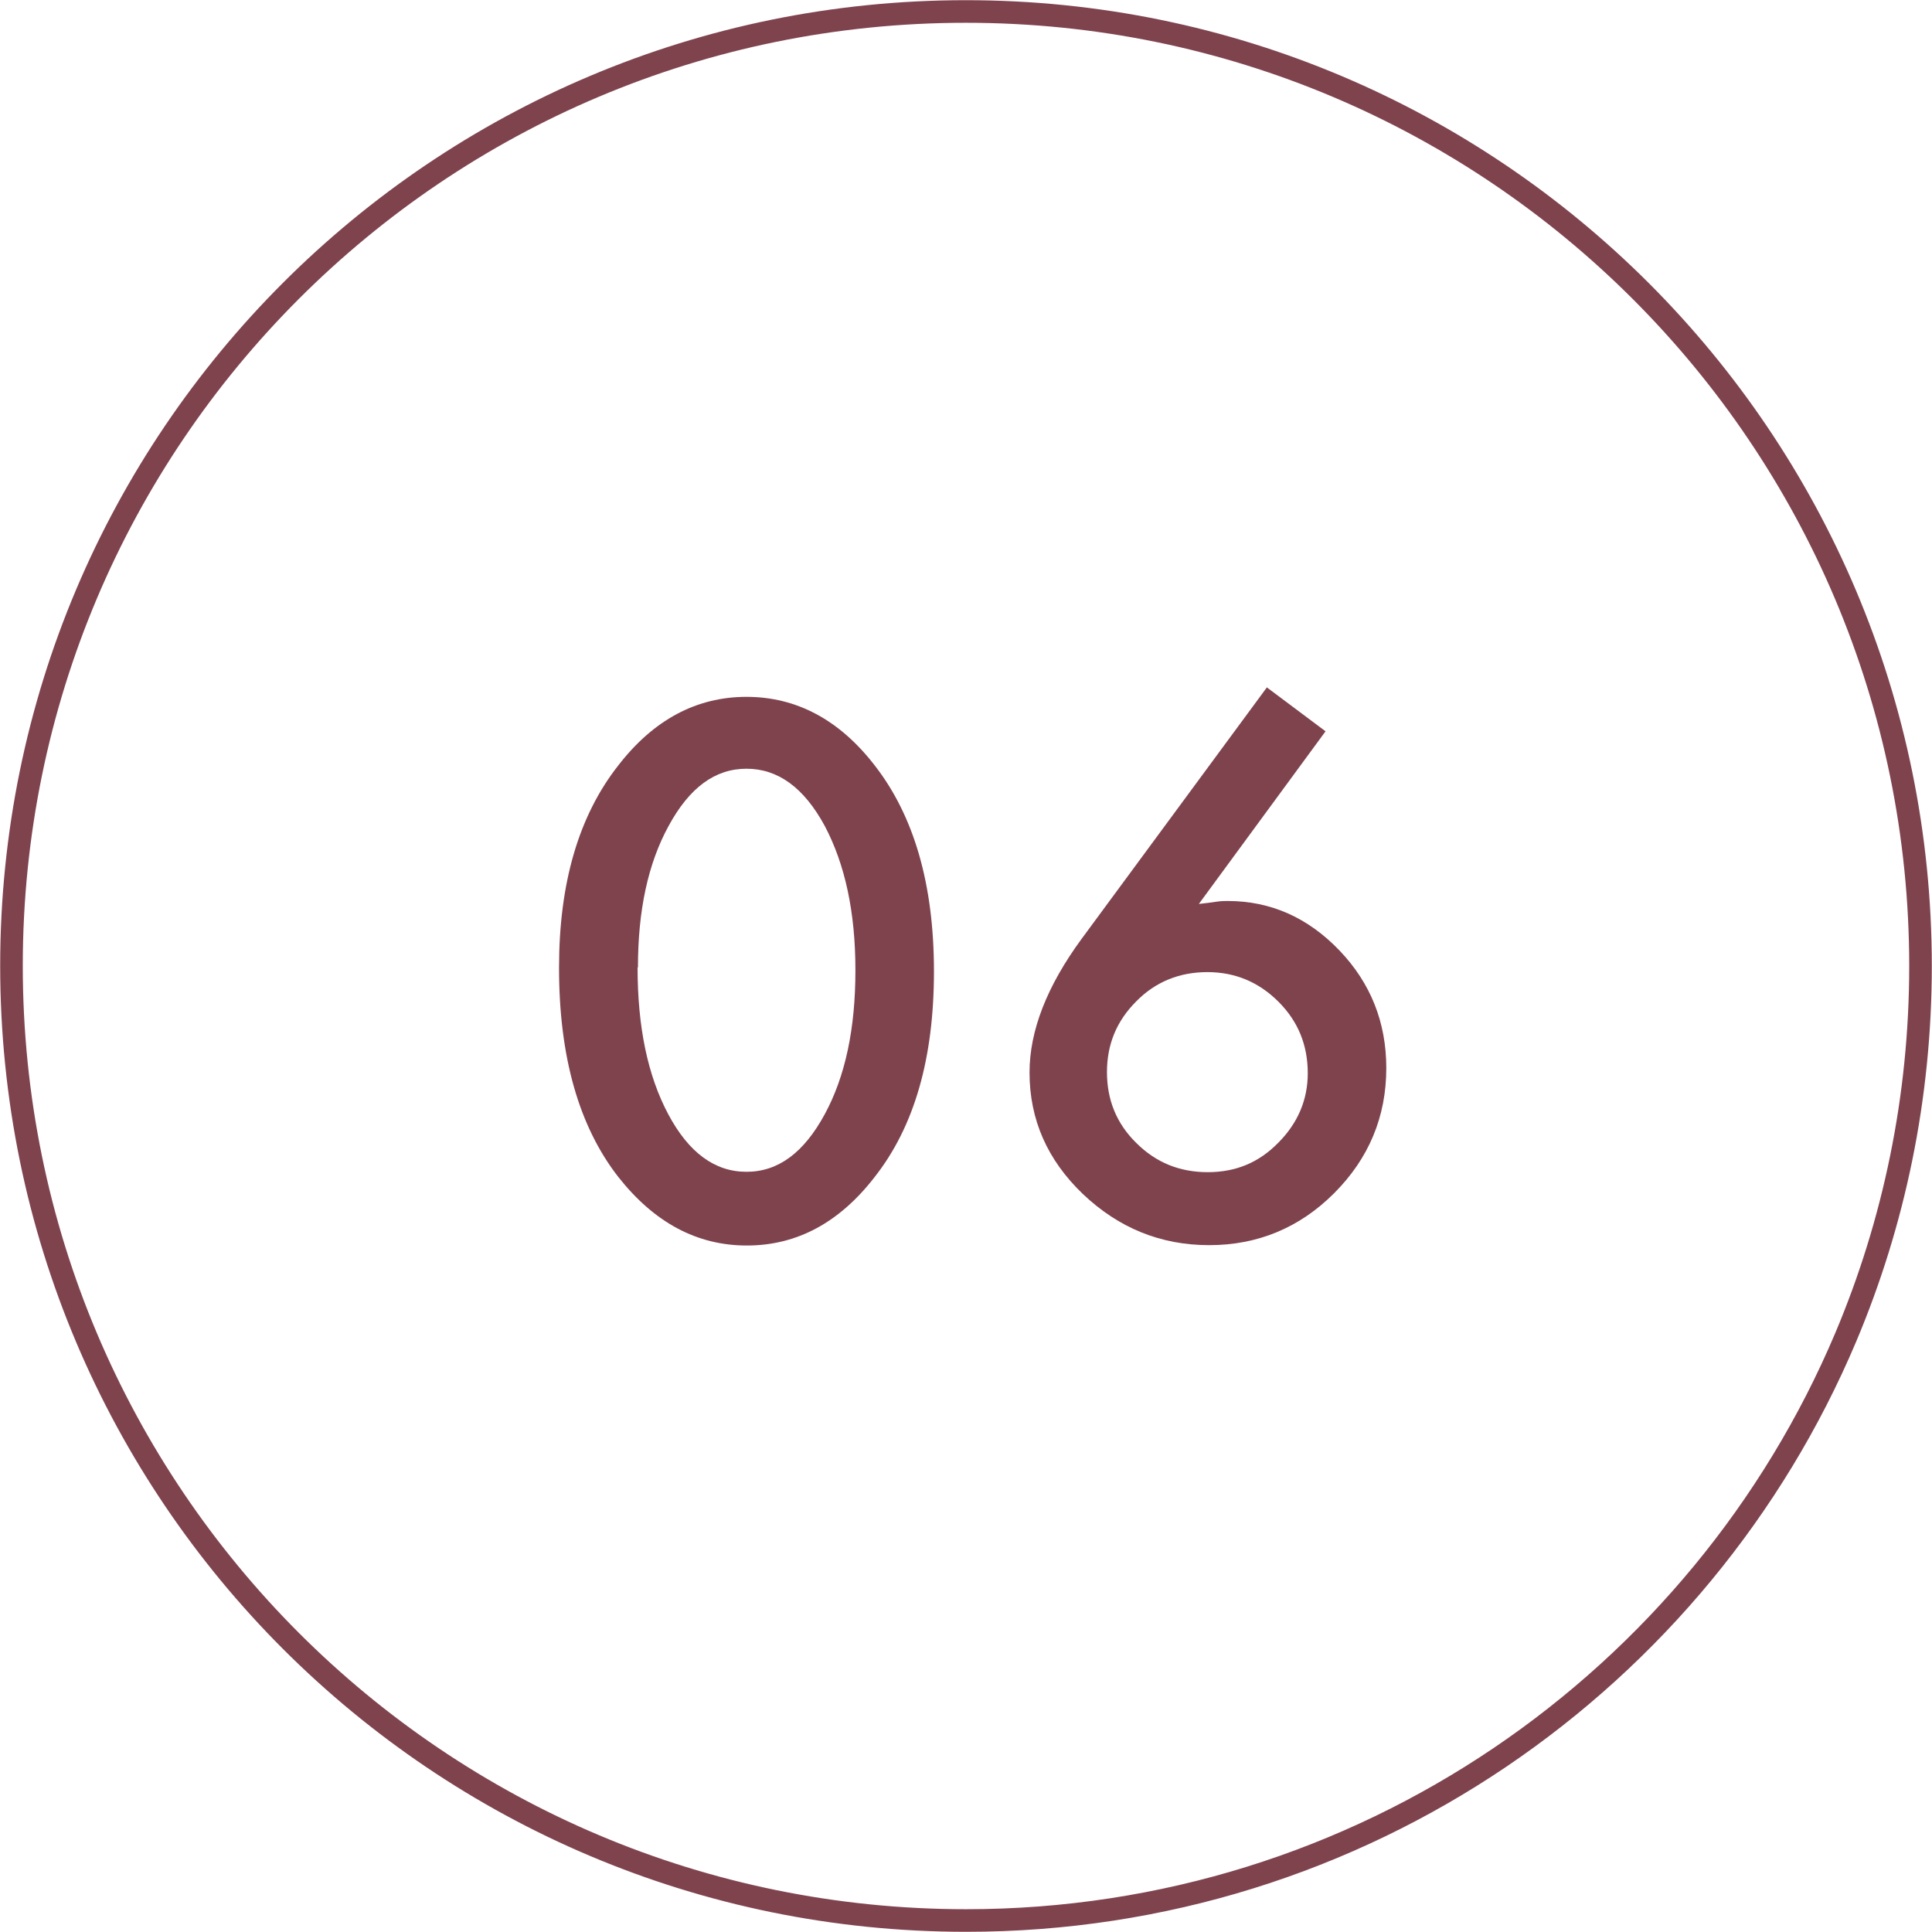 <?xml version="1.0" encoding="UTF-8"?><svg id="_イヤー_2" xmlns="http://www.w3.org/2000/svg" viewBox="0 0 52.15 52.15"><defs><style>.cls-1{fill:none;stroke:#7f434e;stroke-miterlimit:10;stroke-width:.61px;}.cls-2{fill:#7f434e;}</style></defs><g id="_イヤー_1-2"><g><g><path class="cls-2" d="M15.09,26.12c0-2.28,.53-4.1,1.6-5.46,.95-1.23,2.11-1.85,3.46-1.85s2.51,.62,3.46,1.85c1.06,1.36,1.6,3.21,1.6,5.56s-.53,4.19-1.6,5.55c-.95,1.23-2.1,1.85-3.45,1.85s-2.5-.62-3.47-1.85c-1.06-1.36-1.6-3.24-1.6-5.64Zm2.12,0c0,1.59,.27,2.91,.83,3.96,.55,1.03,1.25,1.55,2.11,1.55s1.55-.52,2.11-1.55c.56-1.03,.83-2.32,.83-3.89s-.28-2.86-.83-3.9c-.56-1.03-1.26-1.54-2.11-1.54s-1.54,.51-2.1,1.54c-.56,1.02-.83,2.29-.83,3.82Z"/><path class="cls-2" d="M34.19,18.55l1.59,1.19-3.42,4.66c.19-.02,.34-.04,.47-.06s.23-.02,.31-.02c1.16,0,2.17,.45,3.02,1.34,.84,.88,1.26,1.94,1.26,3.17,0,1.31-.47,2.44-1.41,3.38-.93,.93-2.06,1.4-3.37,1.4s-2.44-.46-3.41-1.38c-.96-.92-1.44-2.01-1.44-3.28,0-1.13,.47-2.33,1.4-3.6l5.01-6.8Zm1.11,10.42c0-.76-.26-1.4-.79-1.93s-1.17-.8-1.92-.8-1.4,.26-1.92,.79c-.53,.53-.79,1.16-.79,1.91s.26,1.39,.79,1.91c.53,.53,1.17,.79,1.93,.79s1.38-.26,1.9-.79c.53-.53,.8-1.16,.8-1.88Z"/></g><path class="cls-1" d="M51.84,26.07c0,3.56-.72,6.95-2.02,10.03-3.91,9.25-13.07,15.74-23.74,15.74C11.84,51.84,.31,40.31,.31,26.07S11.84,.31,26.07,.31s25.77,11.54,25.77,25.77Z"/></g></g></svg>
